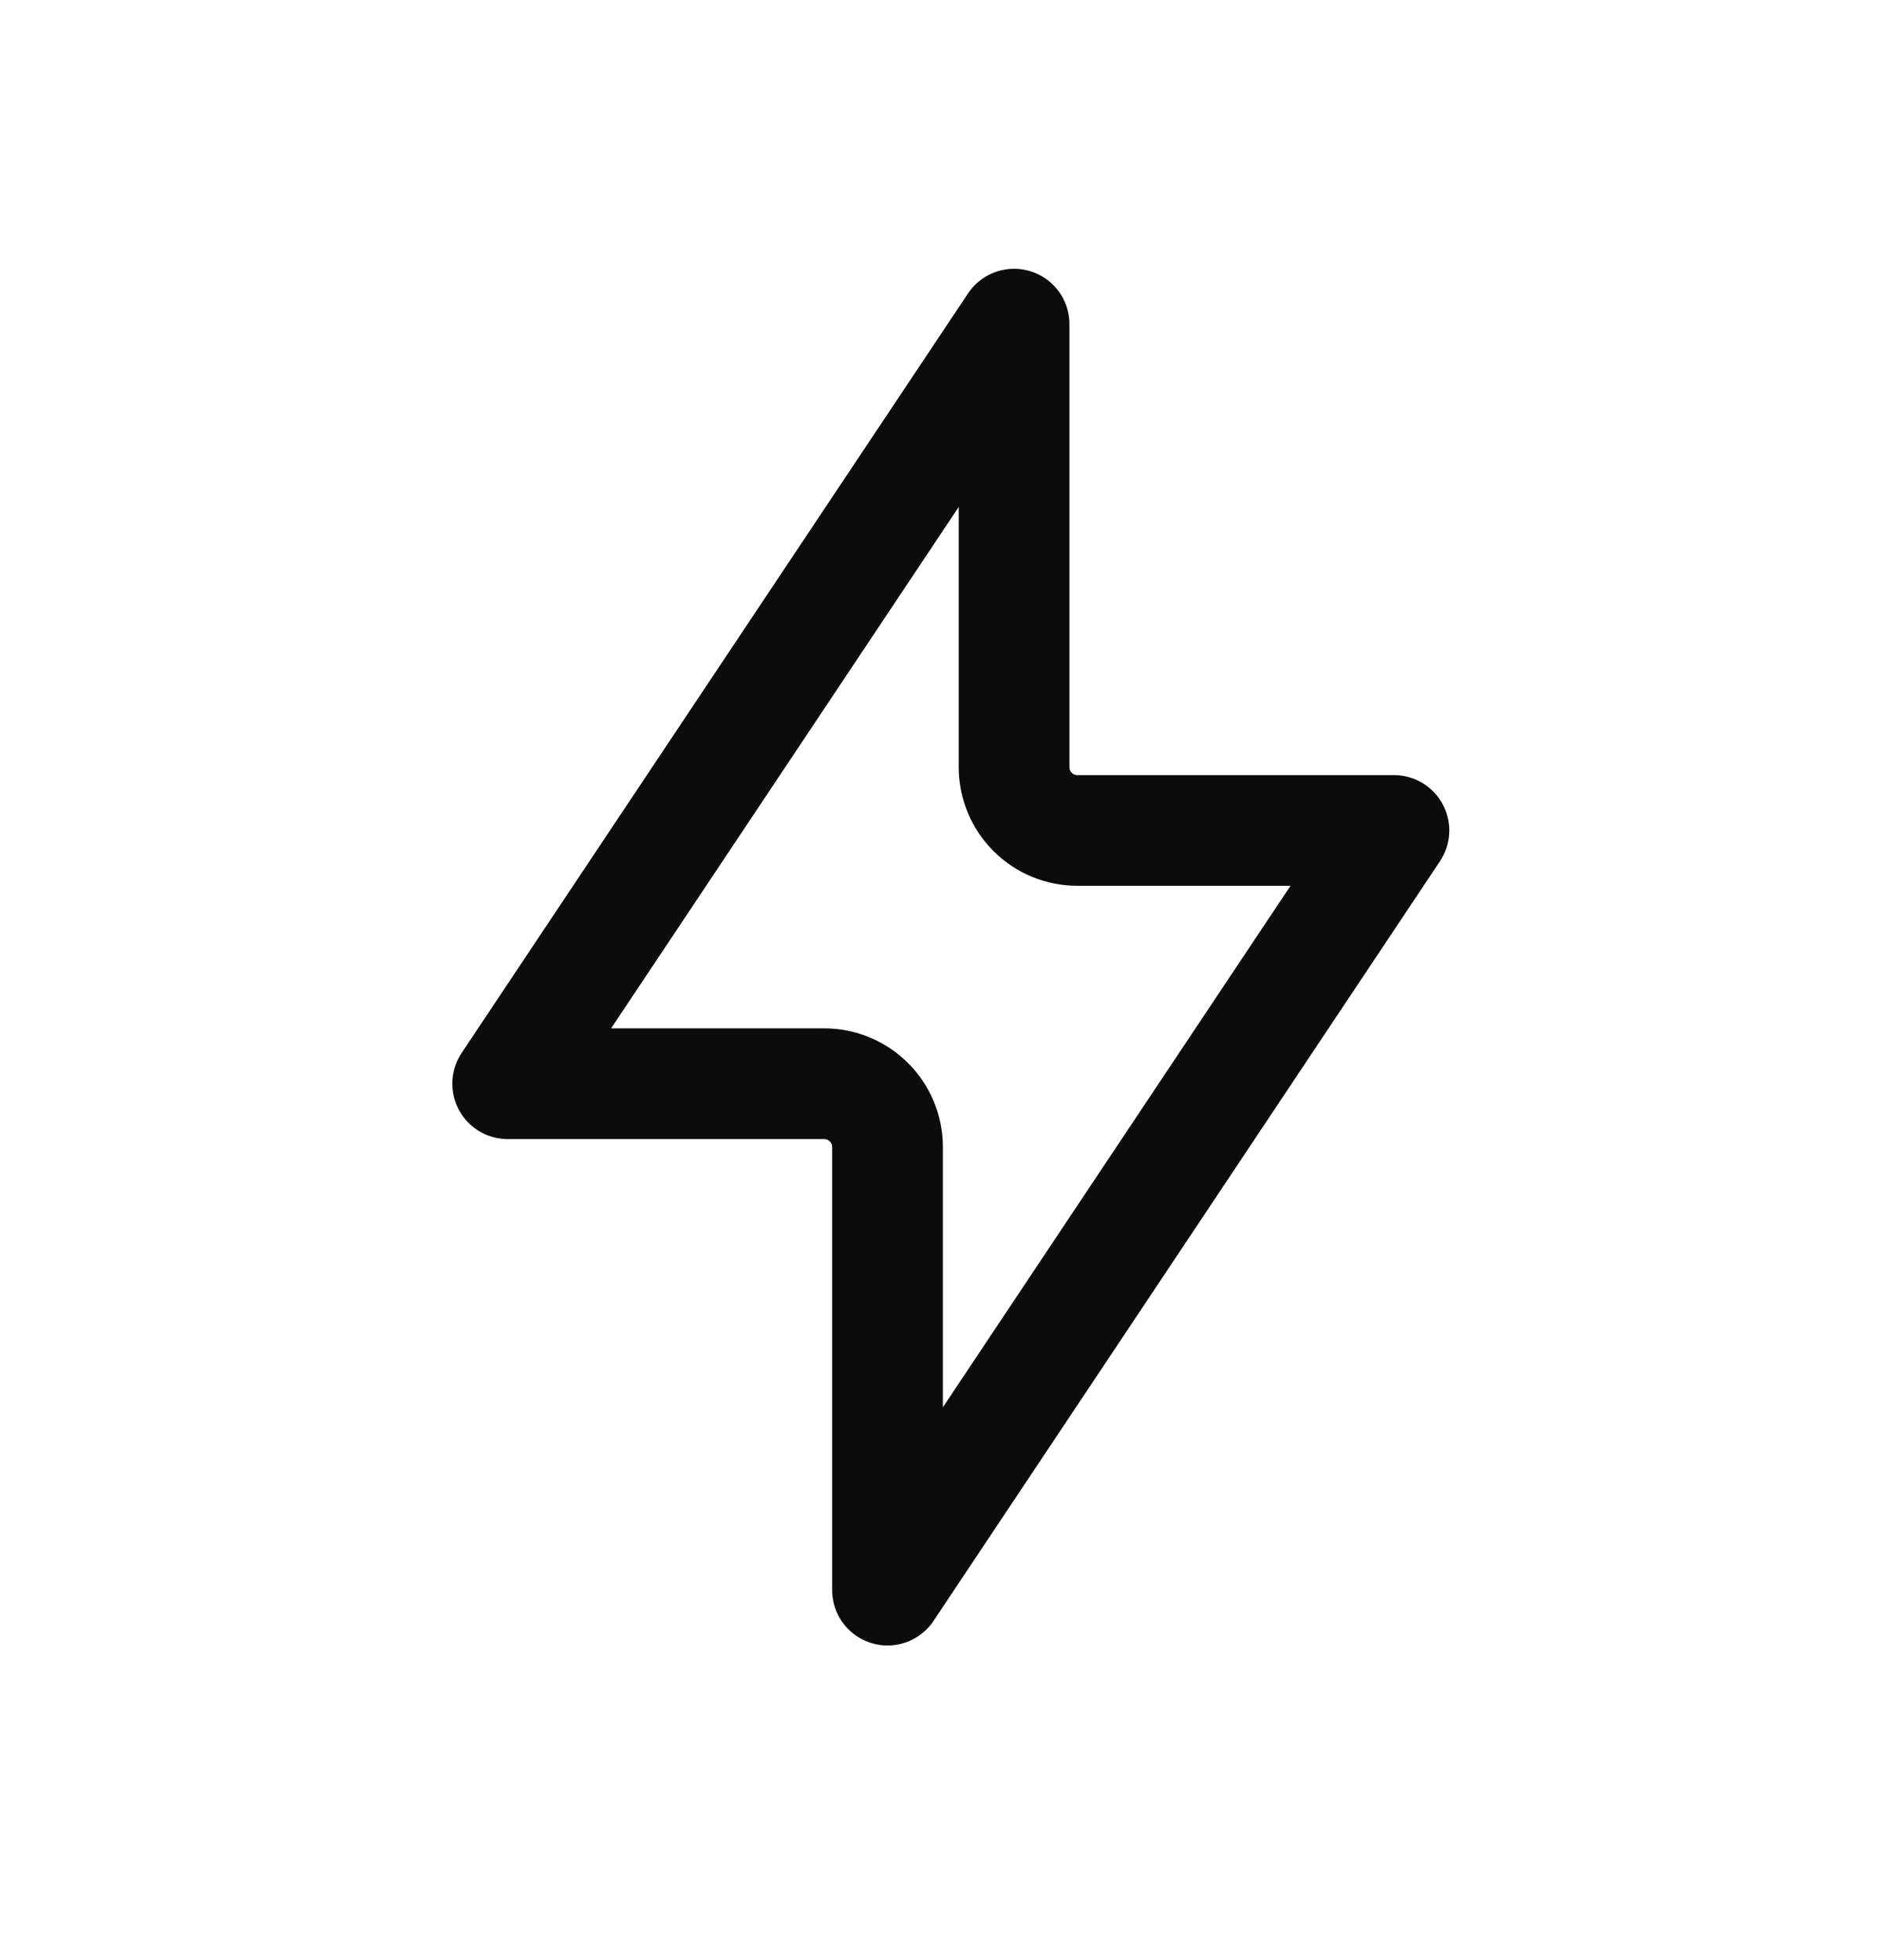 <svg xmlns="http://www.w3.org/2000/svg" fill="none" viewBox="0 0 24 25" height="25" width="24">
<path stroke-linejoin="round" stroke-width="1.412" stroke-opacity="0.95" stroke="black" d="M12.932 4.134V9.785C12.932 9.999 13.017 10.205 13.169 10.356C13.32 10.508 13.526 10.592 13.74 10.592H17.776L11.318 20.281V14.629C11.318 14.415 11.233 14.21 11.081 14.058C10.93 13.907 10.725 13.822 10.51 13.822H6.474L12.932 4.134Z"></path>
</svg>
